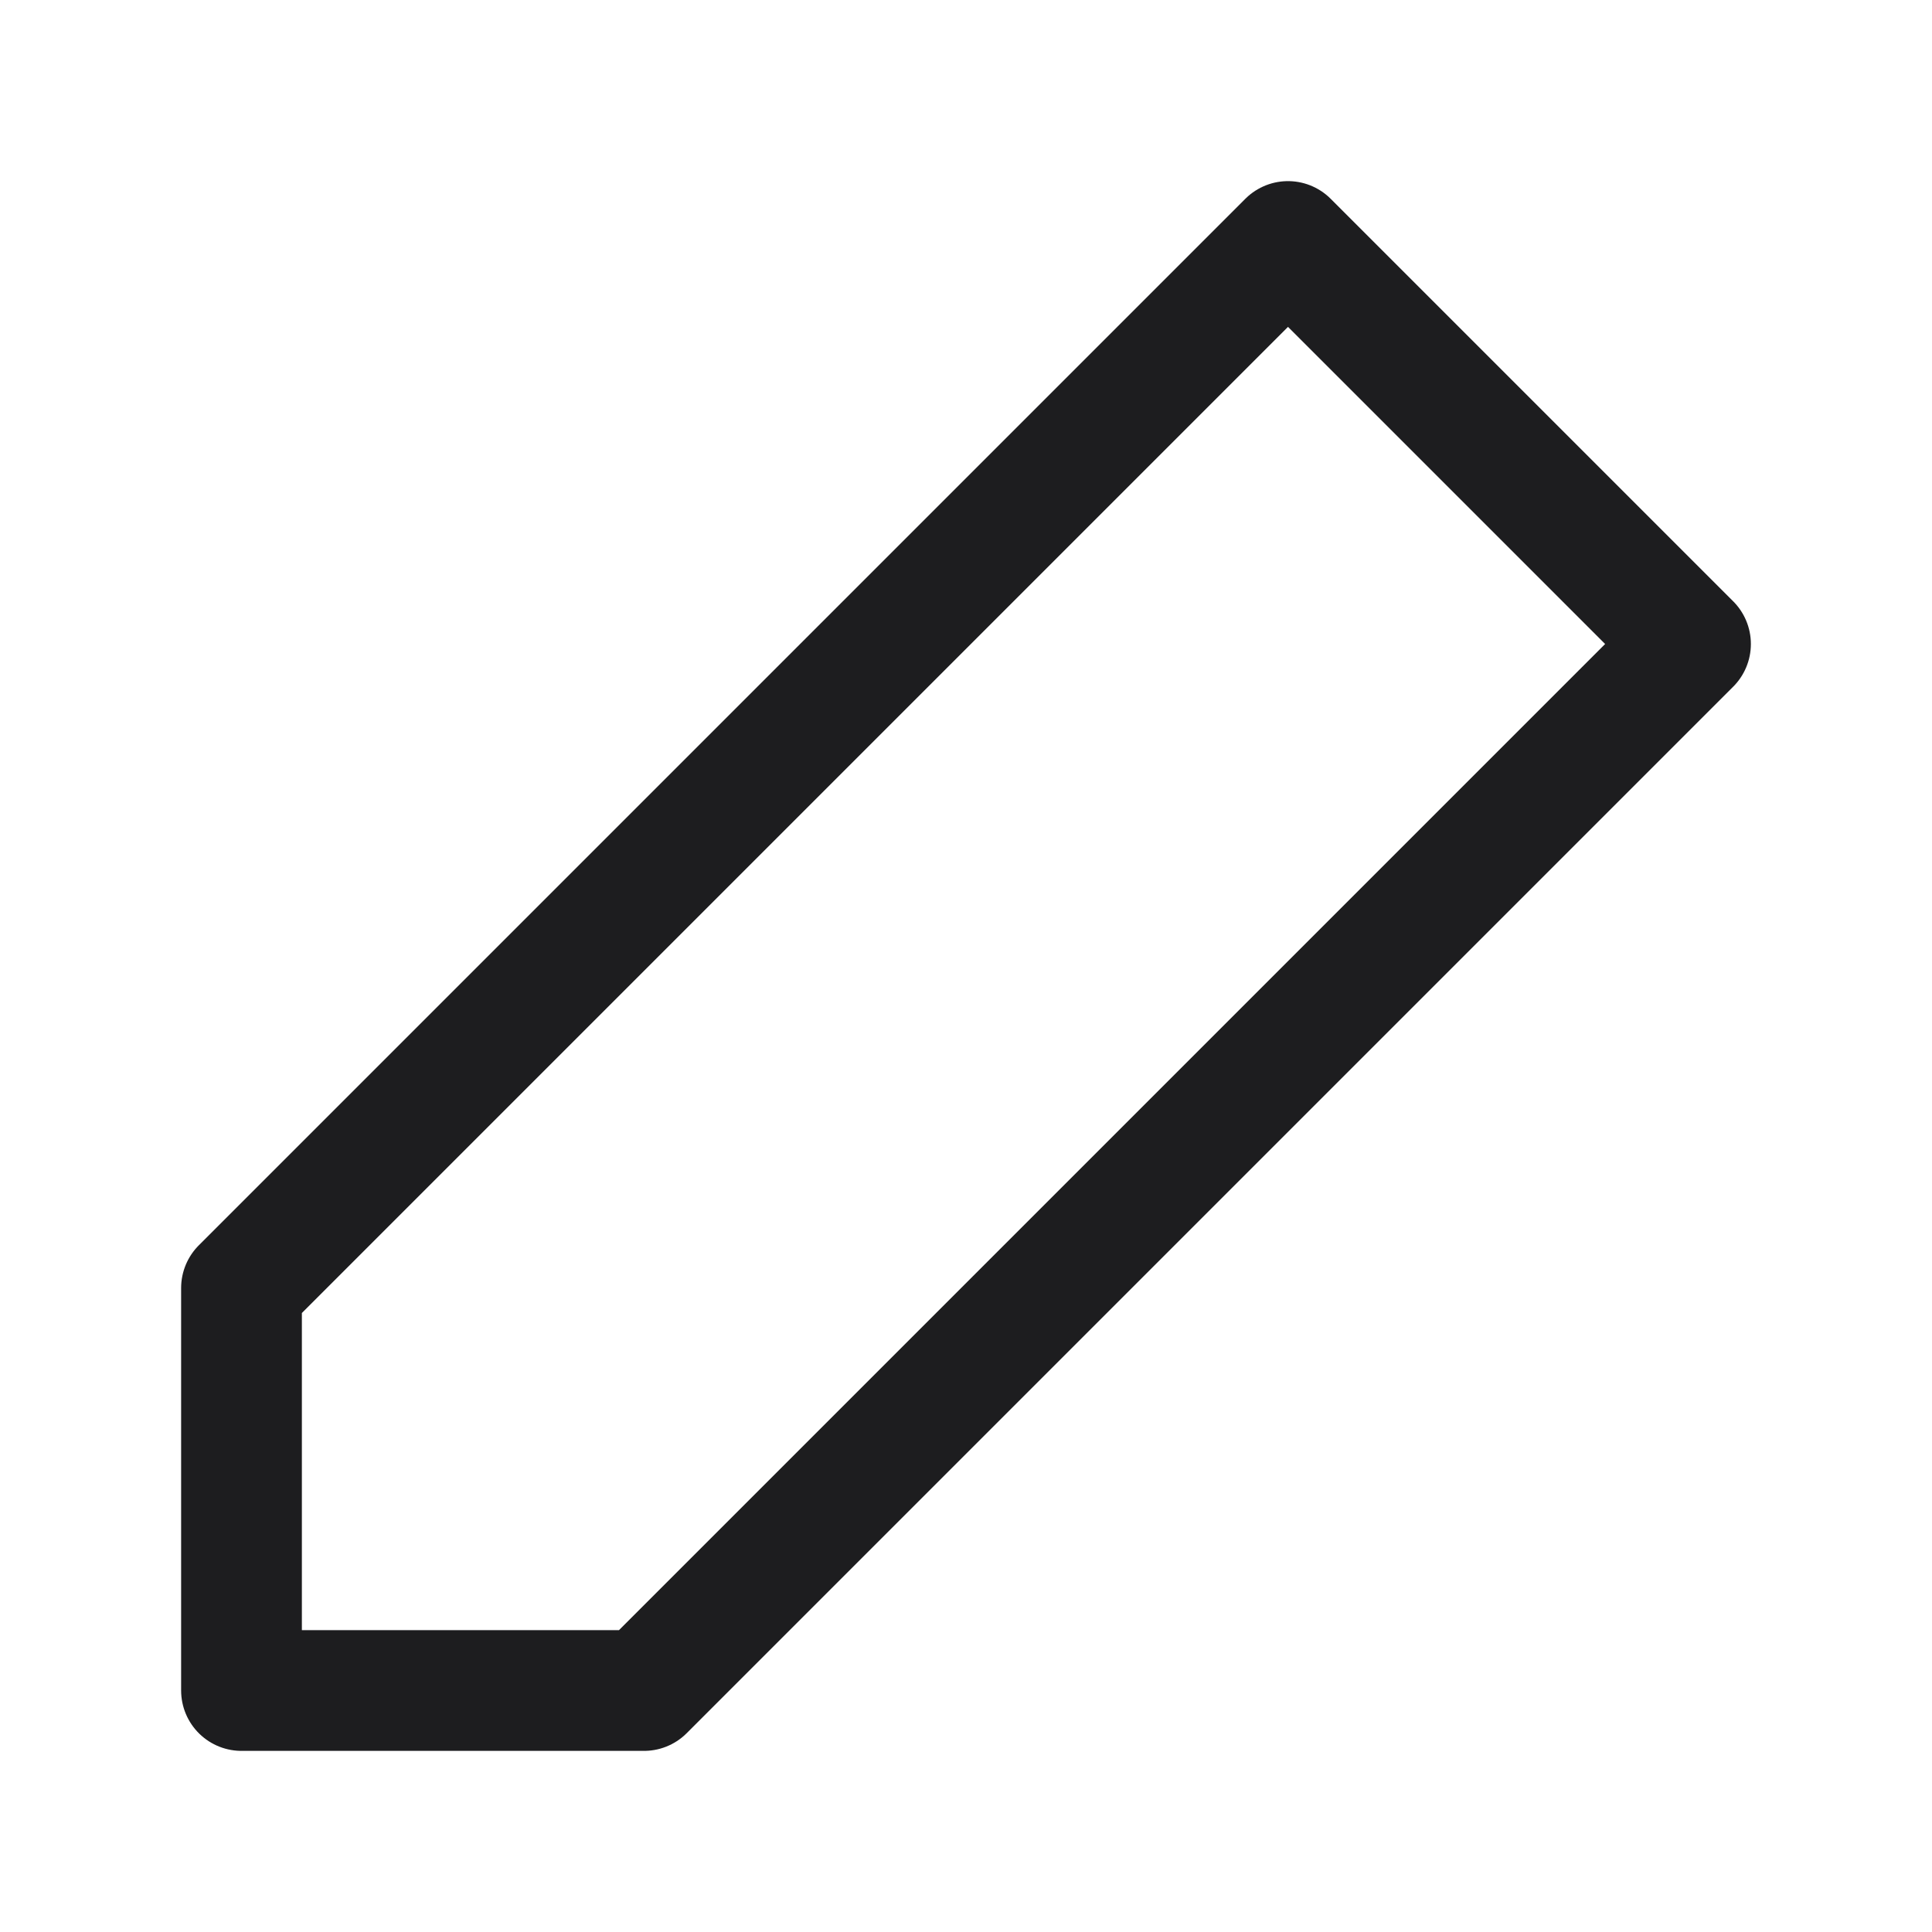 <svg xmlns="http://www.w3.org/2000/svg" width="24" height="24" viewBox="0 0 24 24" fill="none" stroke="#1d1d1f" stroke-width="1.5" stroke-linecap="round" stroke-linejoin="round"><polygon points="16 3 21 8 8 21 3 21 3 16 16 3"></polygon></svg>